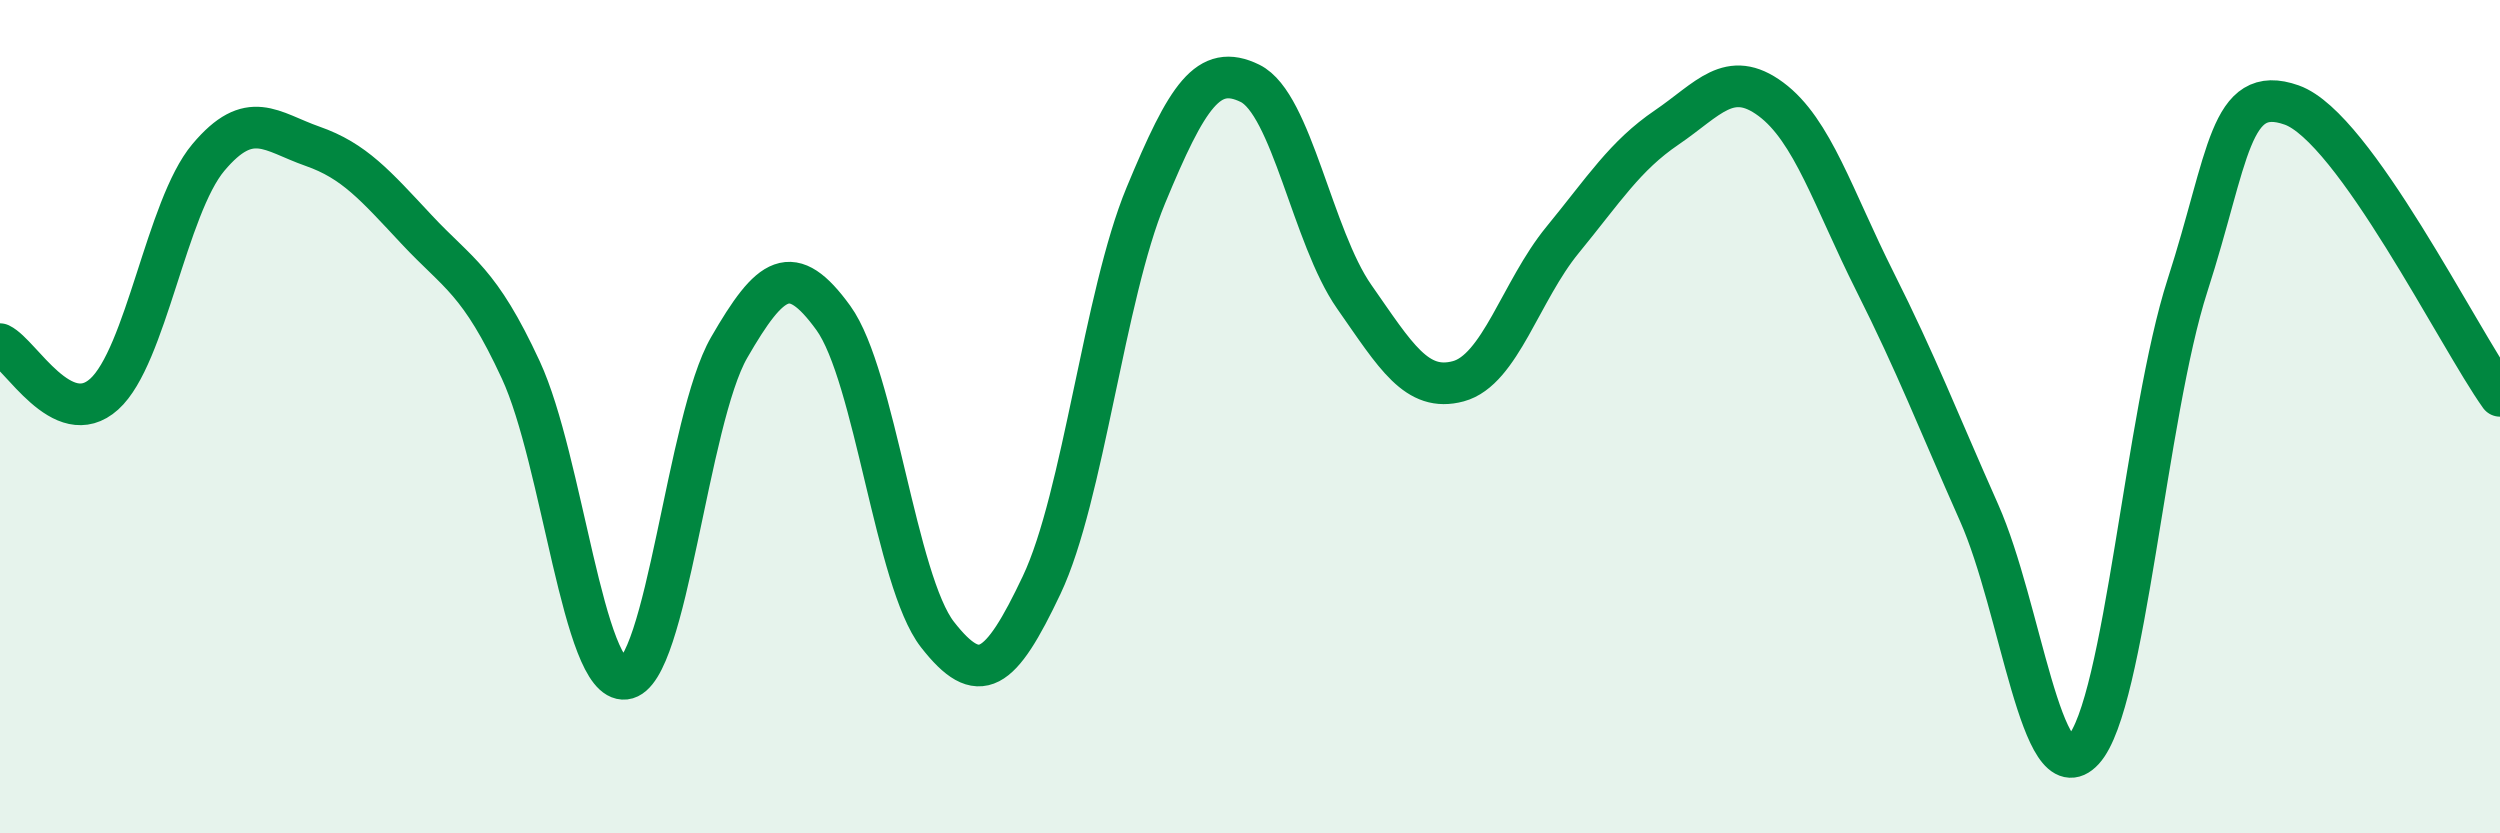 
    <svg width="60" height="20" viewBox="0 0 60 20" xmlns="http://www.w3.org/2000/svg">
      <path
        d="M 0,8.26 C 0.5,8.5 1.5,10.36 2.5,9.46 C 3.5,8.56 4,4.97 5,3.78 C 6,2.59 6.5,3.16 7.5,3.51 C 8.5,3.86 9,4.44 10,5.51 C 11,6.58 11.5,6.72 12.5,8.88 C 13.5,11.04 14,16.4 15,16.29 C 16,16.18 16.5,10.07 17.5,8.34 C 18.5,6.61 19,6.25 20,7.63 C 21,9.01 21.5,13.95 22.5,15.23 C 23.5,16.51 24,16.15 25,14.04 C 26,11.93 26.5,7.1 27.5,4.69 C 28.5,2.28 29,1.51 30,2 C 31,2.49 31.5,5.69 32.5,7.12 C 33.5,8.55 34,9.42 35,9.15 C 36,8.88 36.5,6.98 37.5,5.76 C 38.5,4.54 39,3.74 40,3.06 C 41,2.38 41.5,1.64 42.5,2.38 C 43.5,3.12 44,4.77 45,6.76 C 46,8.75 46.5,10.06 47.5,12.31 C 48.5,14.56 49,19.09 50,18 C 51,16.91 51.5,9.95 52.5,6.85 C 53.5,3.75 53.5,1.99 55,2.52 C 56.5,3.05 59,8.1 60,9.5L60 20L0 20Z"
        fill="#008740"
        opacity="0.1"
        stroke-linecap="round"
        stroke-linejoin="round"
      />
      <path
        d="M 0,8.26 C 0.5,8.5 1.5,10.36 2.5,9.46 C 3.5,8.56 4,4.97 5,3.78 C 6,2.59 6.5,3.16 7.5,3.51 C 8.5,3.86 9,4.44 10,5.51 C 11,6.58 11.5,6.72 12.5,8.88 C 13.5,11.04 14,16.4 15,16.29 C 16,16.18 16.5,10.07 17.5,8.34 C 18.5,6.61 19,6.25 20,7.63 C 21,9.01 21.5,13.95 22.5,15.23 C 23.5,16.51 24,16.15 25,14.04 C 26,11.93 26.5,7.1 27.5,4.69 C 28.5,2.28 29,1.51 30,2 C 31,2.49 31.5,5.69 32.5,7.12 C 33.5,8.55 34,9.42 35,9.15 C 36,8.88 36.5,6.98 37.5,5.76 C 38.5,4.54 39,3.74 40,3.06 C 41,2.38 41.5,1.64 42.5,2.38 C 43.5,3.12 44,4.77 45,6.76 C 46,8.75 46.5,10.06 47.5,12.31 C 48.5,14.56 49,19.09 50,18 C 51,16.91 51.5,9.95 52.5,6.85 C 53.5,3.75 53.5,1.99 55,2.52 C 56.5,3.05 59,8.1 60,9.5"
        stroke="#008740"
        stroke-width="1"
        fill="none"
        stroke-linecap="round"
        stroke-linejoin="round"
      />
    </svg>
  